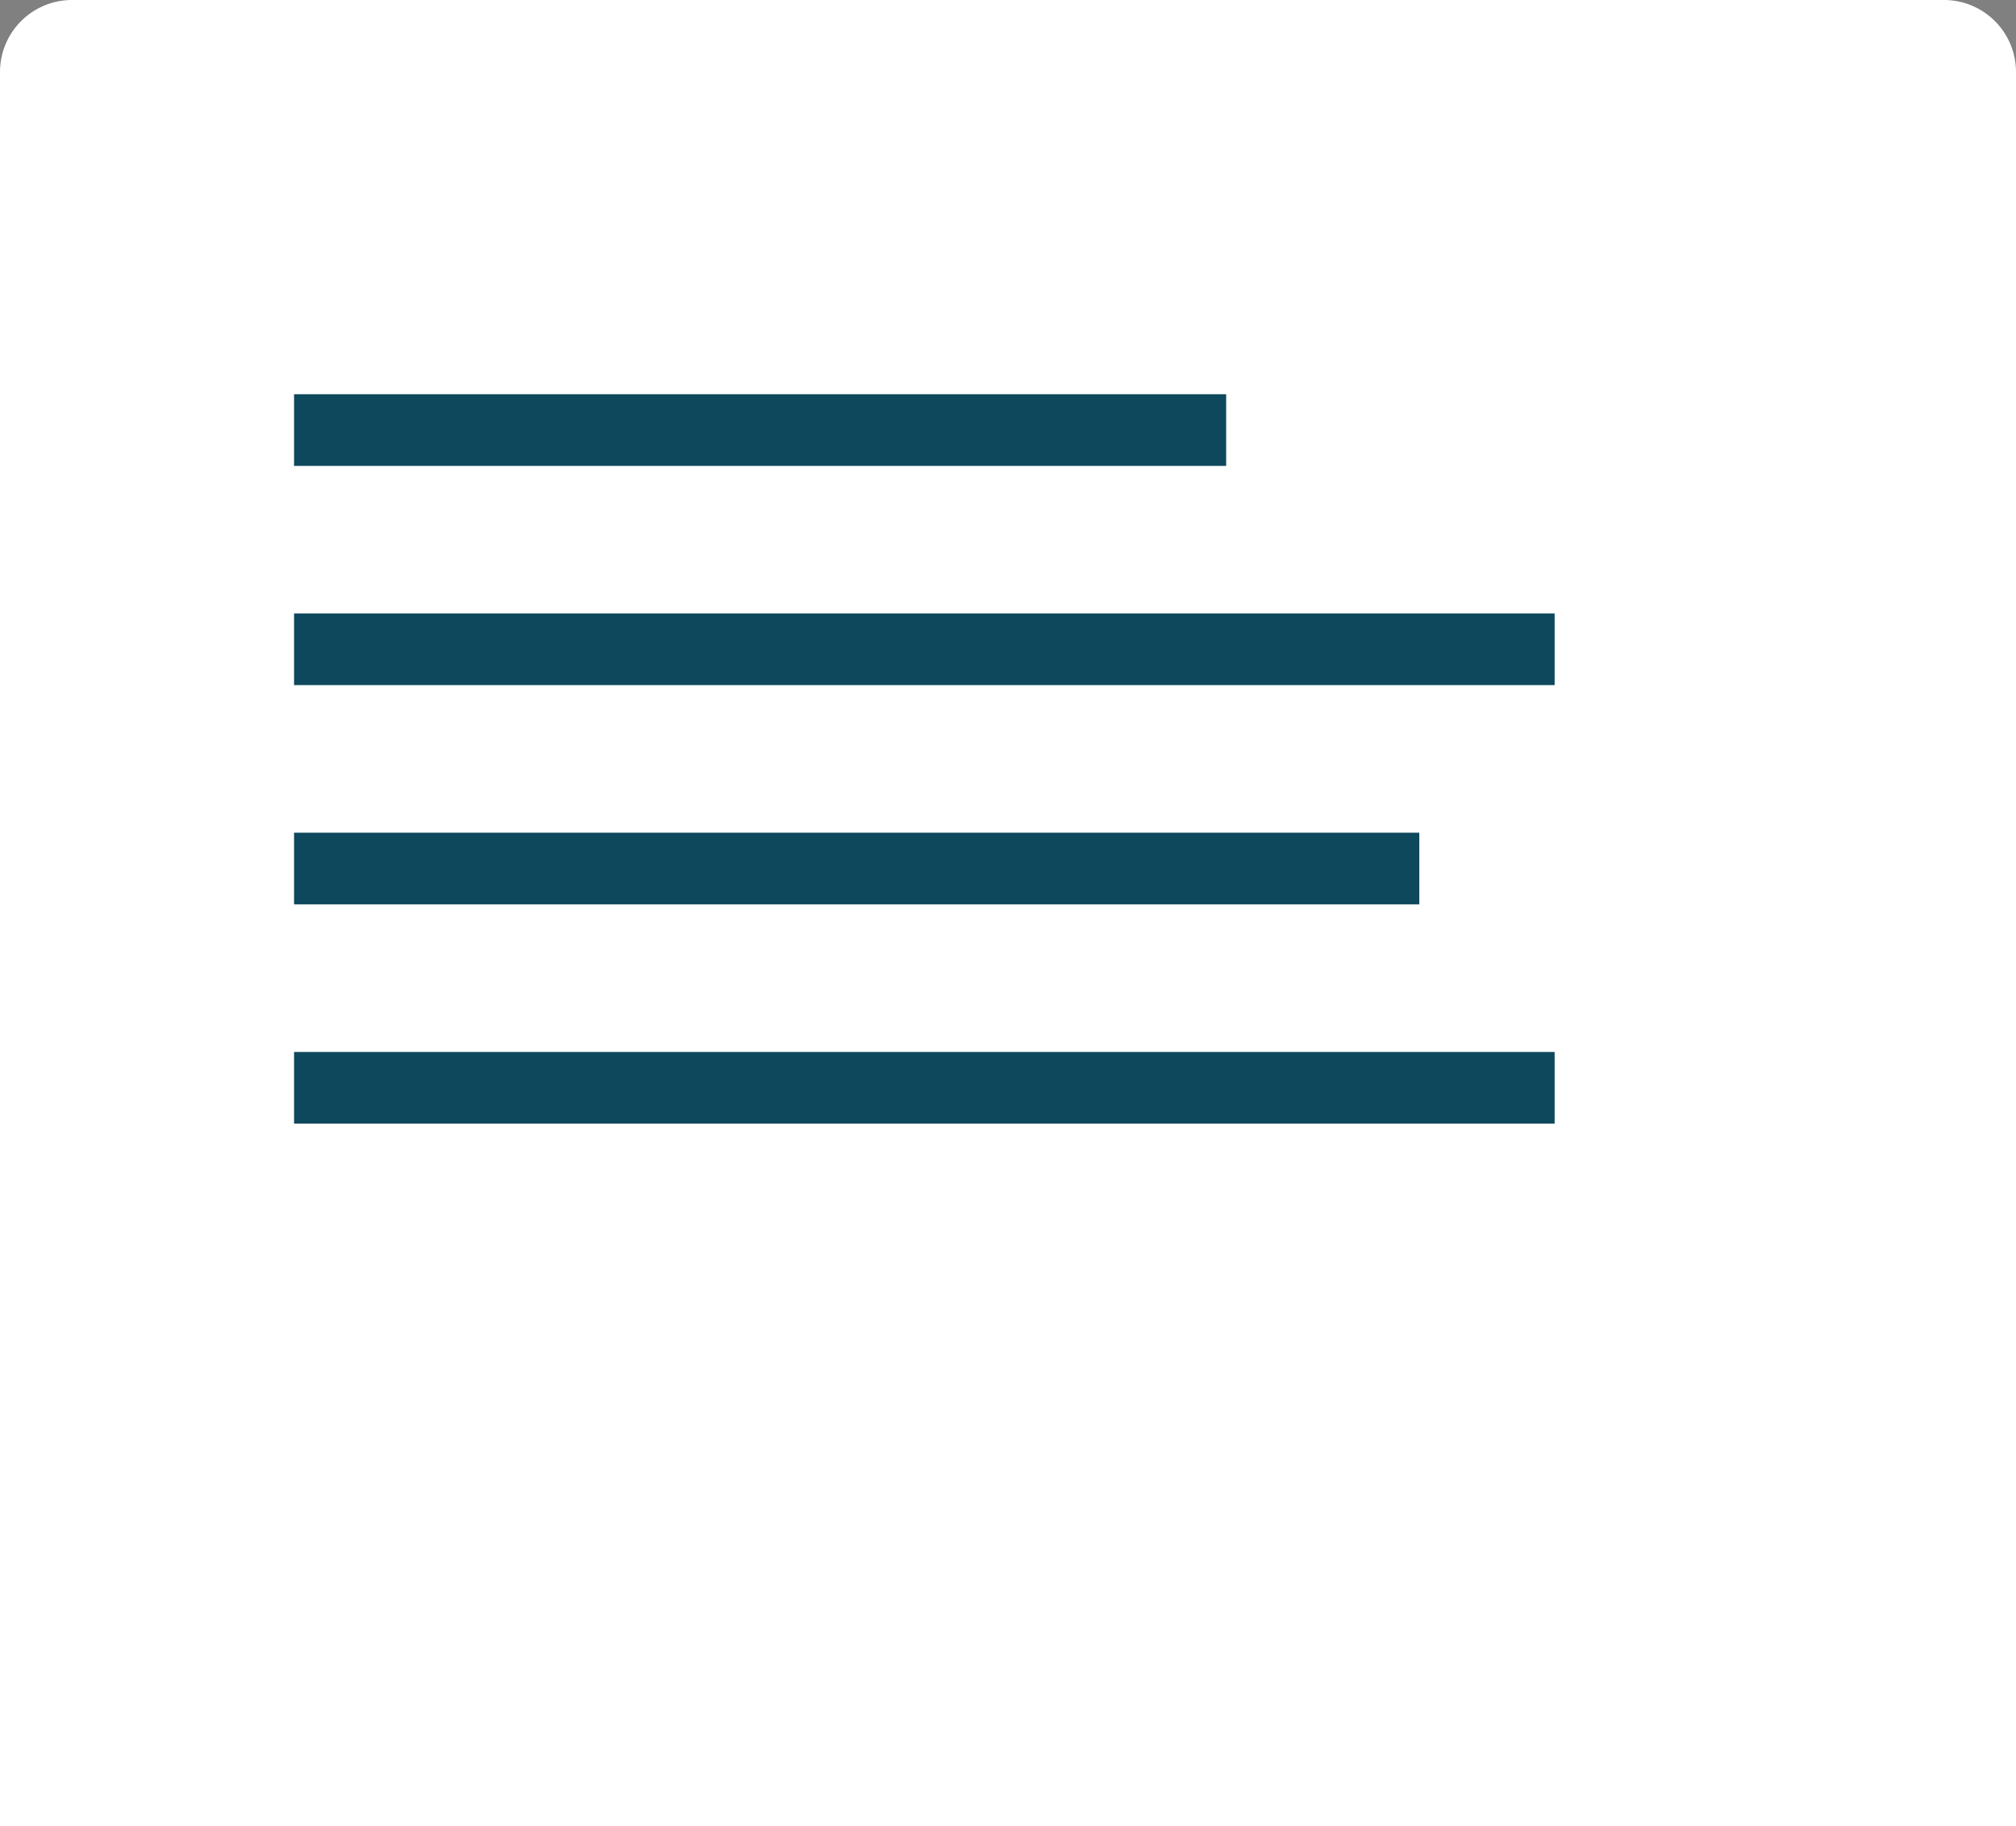 <svg id="Layer_1" data-name="Layer 1" xmlns="http://www.w3.org/2000/svg" viewBox="0 0 279.92 253.55"><rect x="0" y="0" width="279.92" height="253.55" fill="#808080" stroke="none"/><defs><style>.cls-1{fill:#fff;}.cls-2{fill:#0e485c;}</style></defs><title>letter--letter</title><path class="cls-1" d="M33.45-4.38H277a0,0,0,0,1,0,0V275.54a0,0,0,0,1,0,0H33.45a10,10,0,0,1-10-10V5.62a10,10,0,0,1,10-10Z" transform="translate(275.54 -23.45) rotate(90)"/><rect class="cls-2" x="40.83" y="54.73" width="129.42" height="9.95"/><rect class="cls-2" x="40.83" y="85.16" width="175.03" height="9.95"/><rect class="cls-2" x="40.83" y="115.6" width="156.24" height="9.95"/><rect class="cls-2" x="40.83" y="146.04" width="175.03" height="9.95"/></svg>